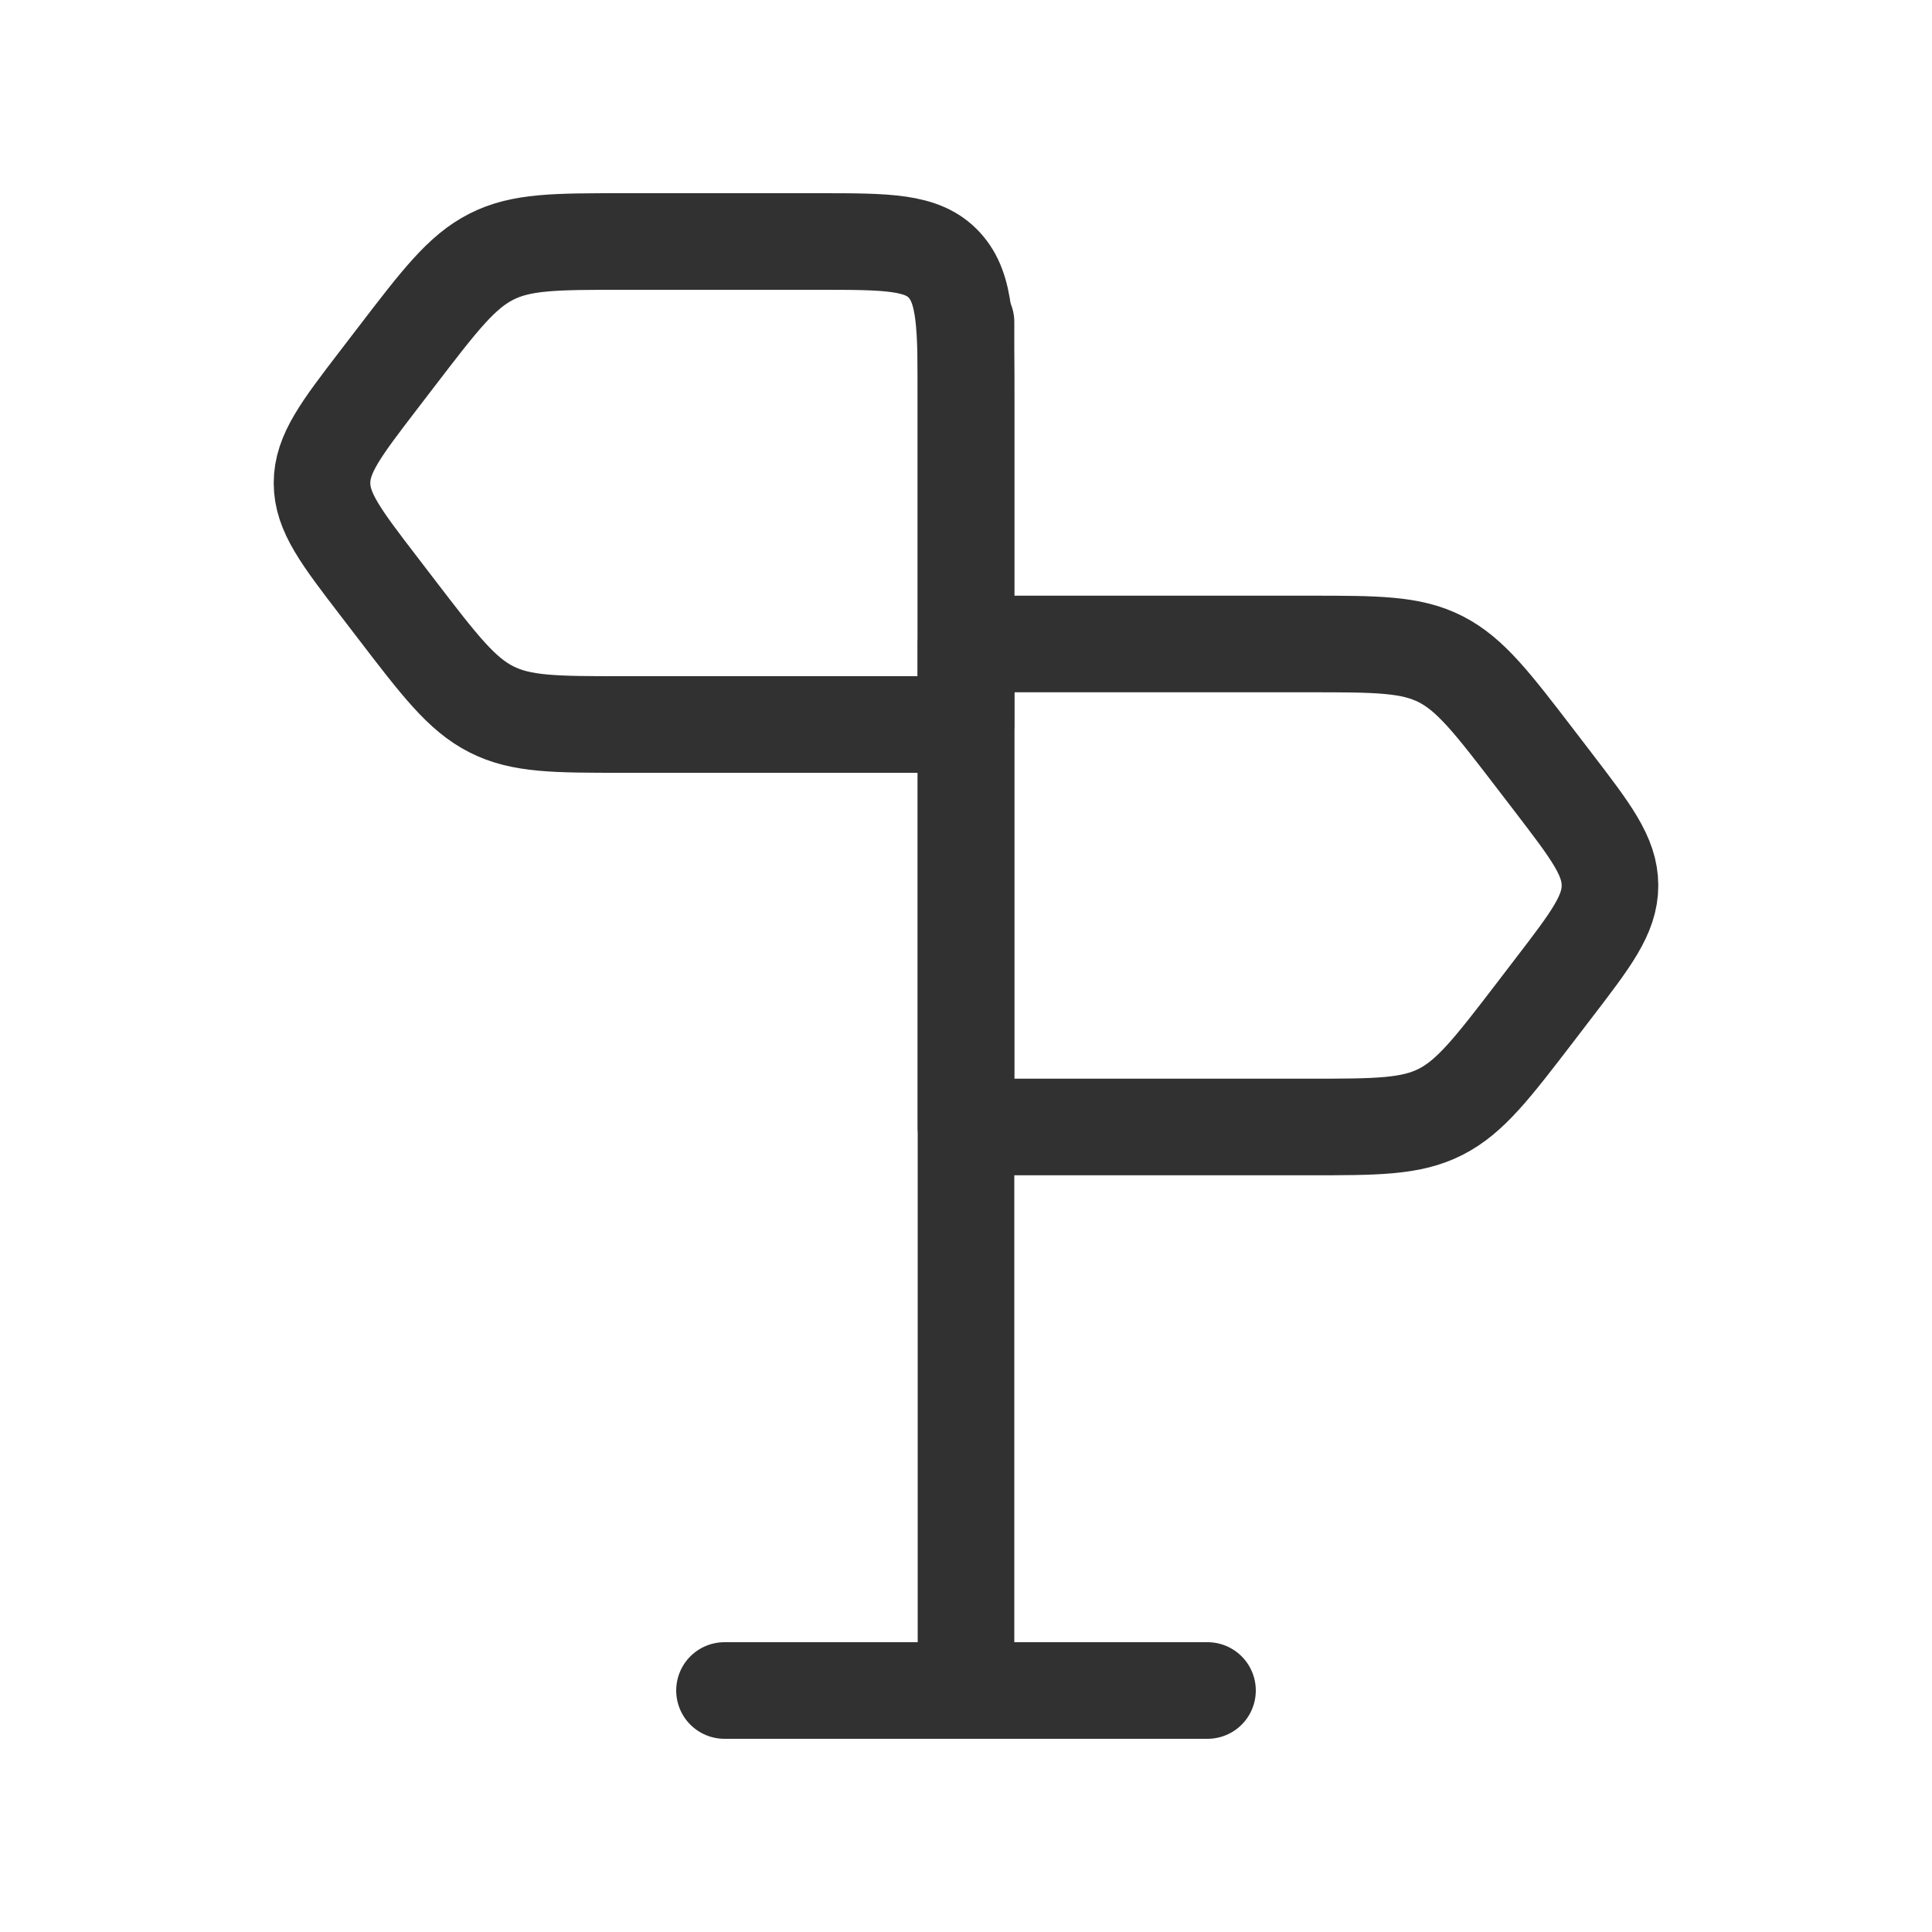 <svg width="40" height="40" viewBox="0 0 40 40" fill="none" xmlns="http://www.w3.org/2000/svg">
<g clip-path="url(#clip0_2045_222)">
<path d="M8.198 7.399C9.102 6.219 9.554 5.629 10.172 5.315C10.79 5 11.496 5 12.908 5H16.934C18.38 5 19.102 5 19.551 5.488C20 5.976 20 6.762 20 8.333V15H12.908C11.496 15 10.79 15 10.172 14.685C9.554 14.371 9.102 13.781 8.198 12.601L7.84 12.134C7.058 11.114 6.667 10.603 6.667 10C6.667 9.397 7.058 8.886 7.84 7.866L8.198 7.399Z" stroke="#313131" stroke-width="2" stroke-linecap="round" stroke-linejoin="round"/>
<path d="M31.802 15.732C30.898 14.553 30.446 13.963 29.828 13.648C29.21 13.333 28.504 13.333 27.092 13.333H20V23.333H27.092C28.504 23.333 29.21 23.333 29.828 23.019C30.446 22.704 30.898 22.114 31.802 20.935L32.16 20.467C32.942 19.447 33.333 18.937 33.333 18.333C33.333 17.73 32.942 17.22 32.16 16.199L31.802 15.732Z" stroke="#313131" stroke-width="2" stroke-linecap="round" stroke-linejoin="round"/>
<path d="M20 35L20 6.667" stroke="#313131" stroke-width="2" stroke-linecap="round" stroke-linejoin="round"/>
<path d="M15 35H25" stroke="#313131" stroke-width="2" stroke-linecap="round" stroke-linejoin="round"/>
</g>
<defs>
<clipPath id="clip0_2045_222">
<rect width="40" height="40" fill="white"/>
</clipPath>
</defs>
</svg>
